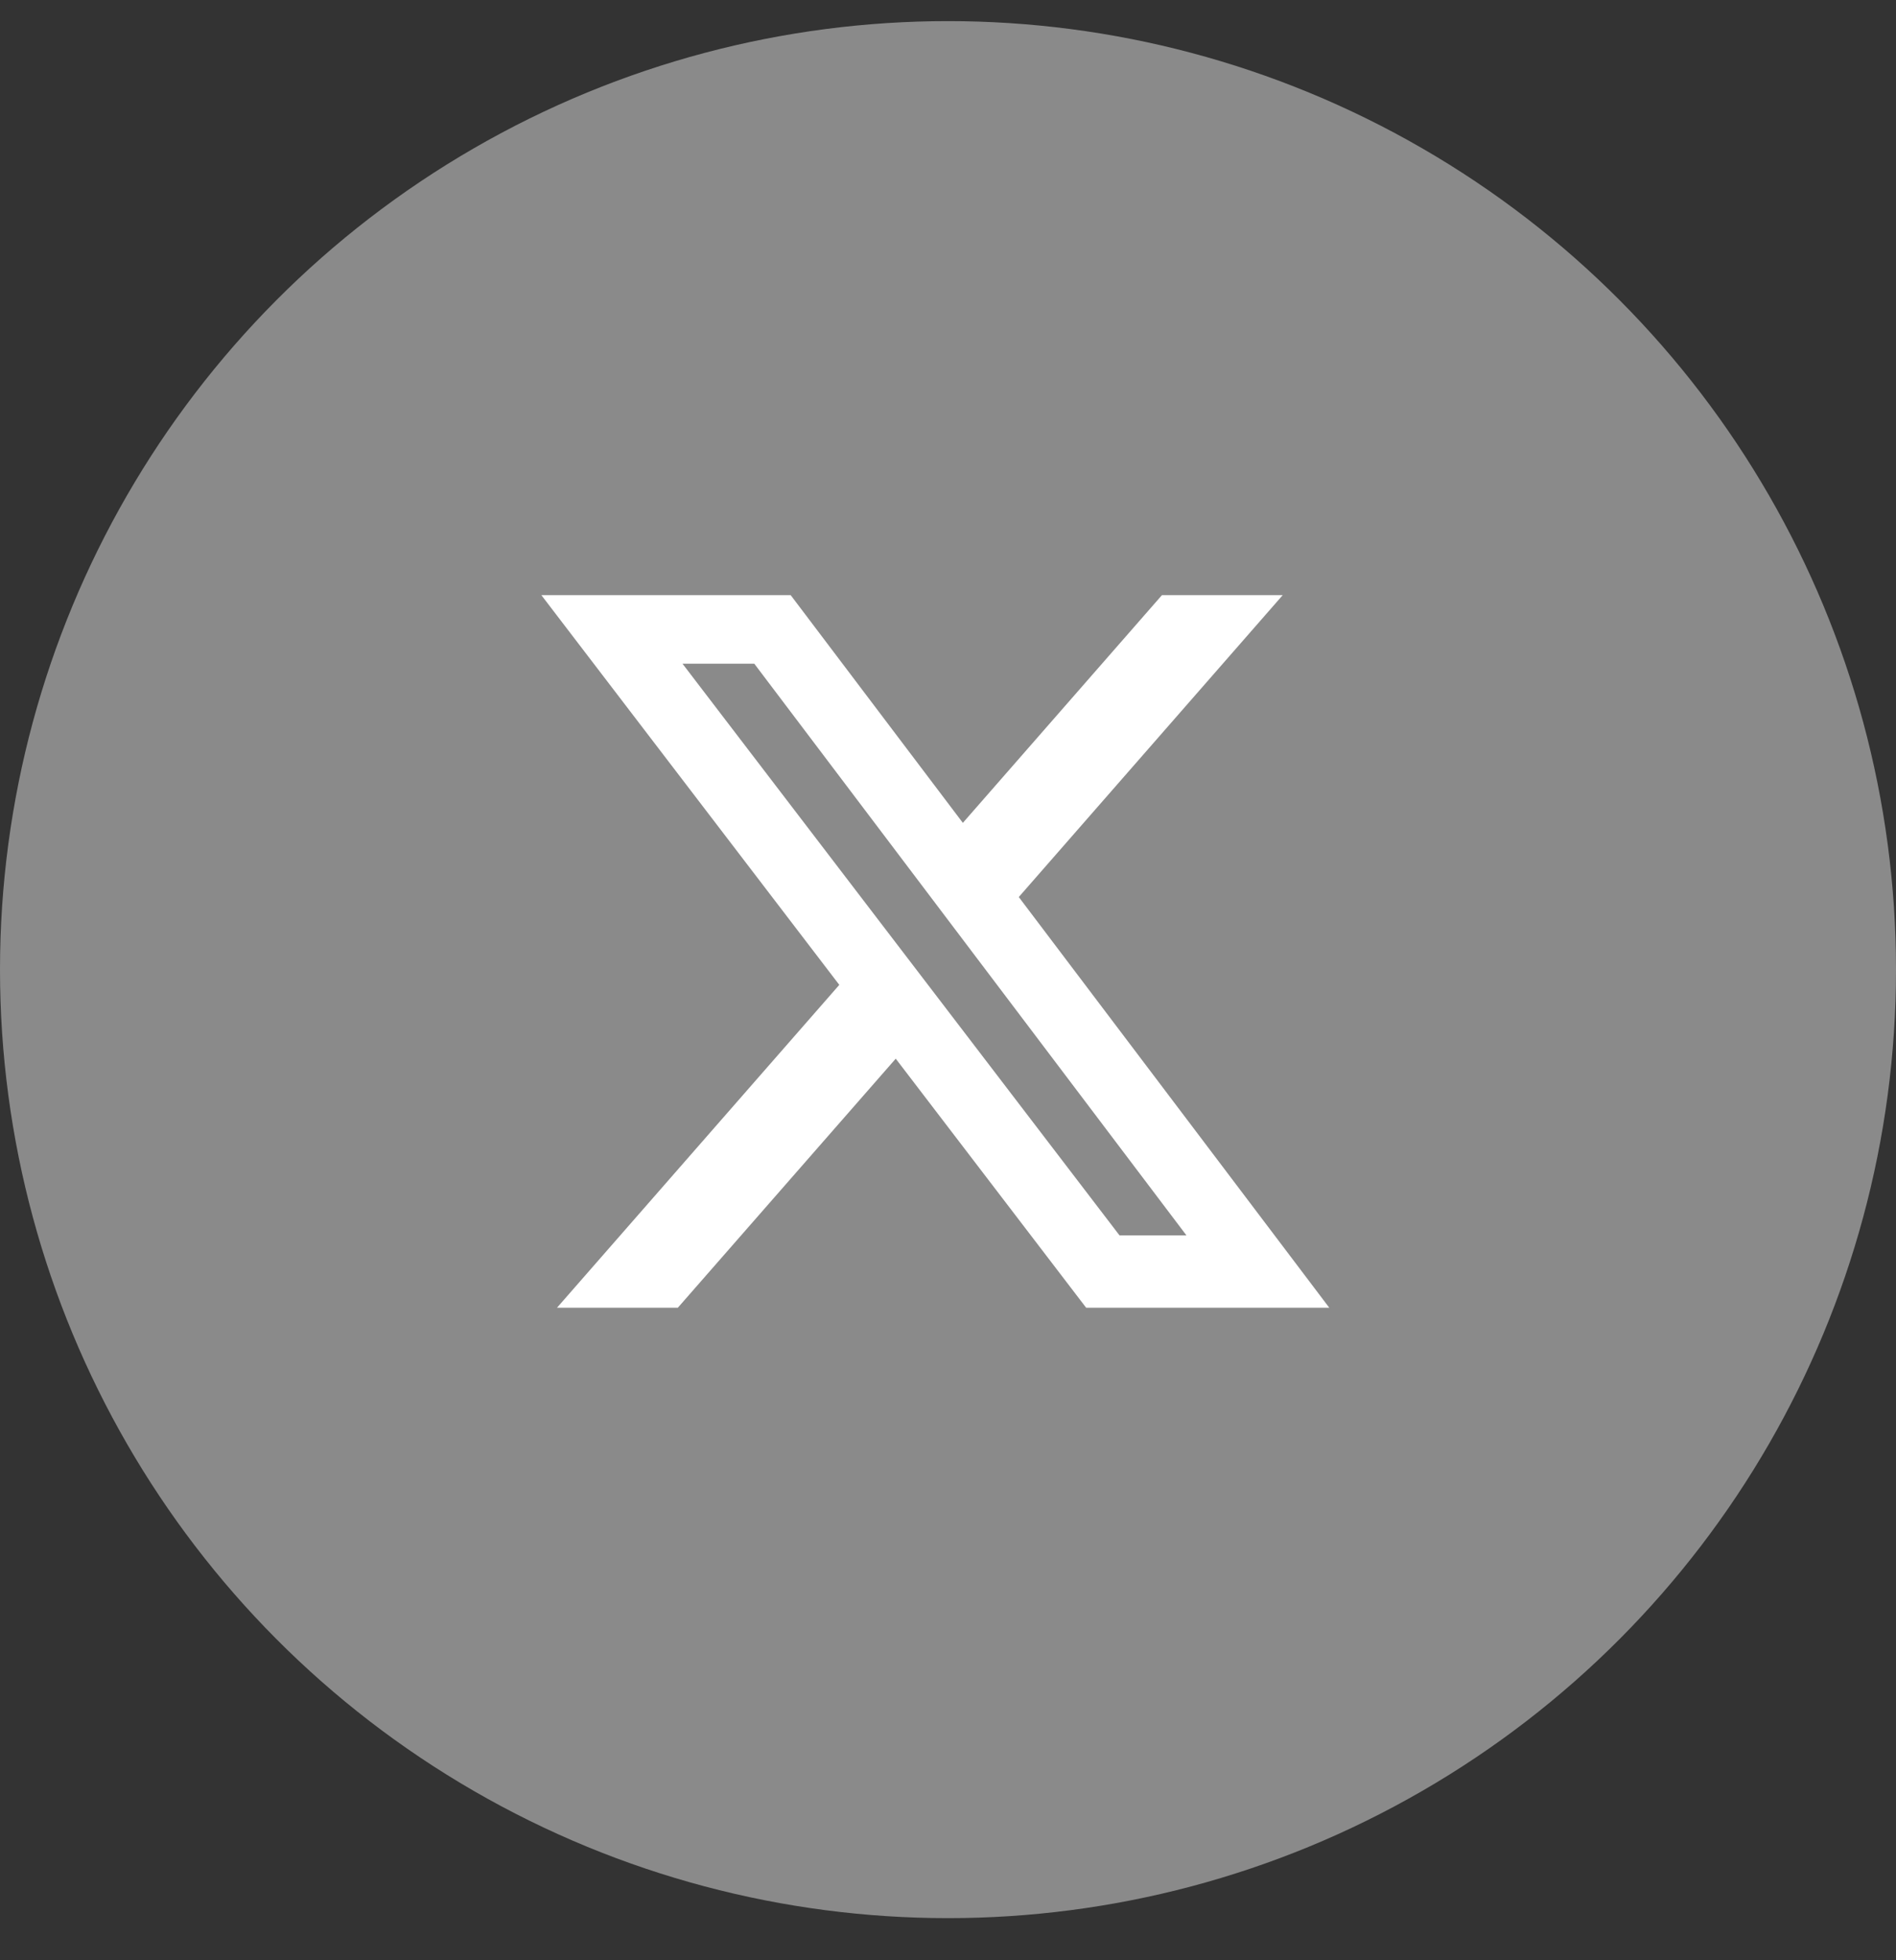 <svg width="30" height="31" viewBox="0 0 30 31" fill="none" xmlns="http://www.w3.org/2000/svg">
<rect x="0" y="0" width="30" height="31" fill="#333333" stroke="none"/>
<circle cx="15" cy="15.334" r="15" fill="#8A8A8A"/>
<g clip-path="url(#clip0_181_481)">
<path d="M18.385 9.412H20.296L16.12 14.186L21.033 20.681H17.186L14.173 16.742L10.725 20.681H8.813L13.28 15.575L8.566 9.412H12.511L15.235 13.013L18.385 9.412ZM17.714 19.537H18.773L11.935 10.496H10.799L17.714 19.537Z" fill="white"/>
</g>
<defs>
<clipPath id="clip0_181_481">
<rect width="13.6" height="13.6" fill="white" transform="translate(8 8.334)"/>
</clipPath>
</defs>
</svg>
